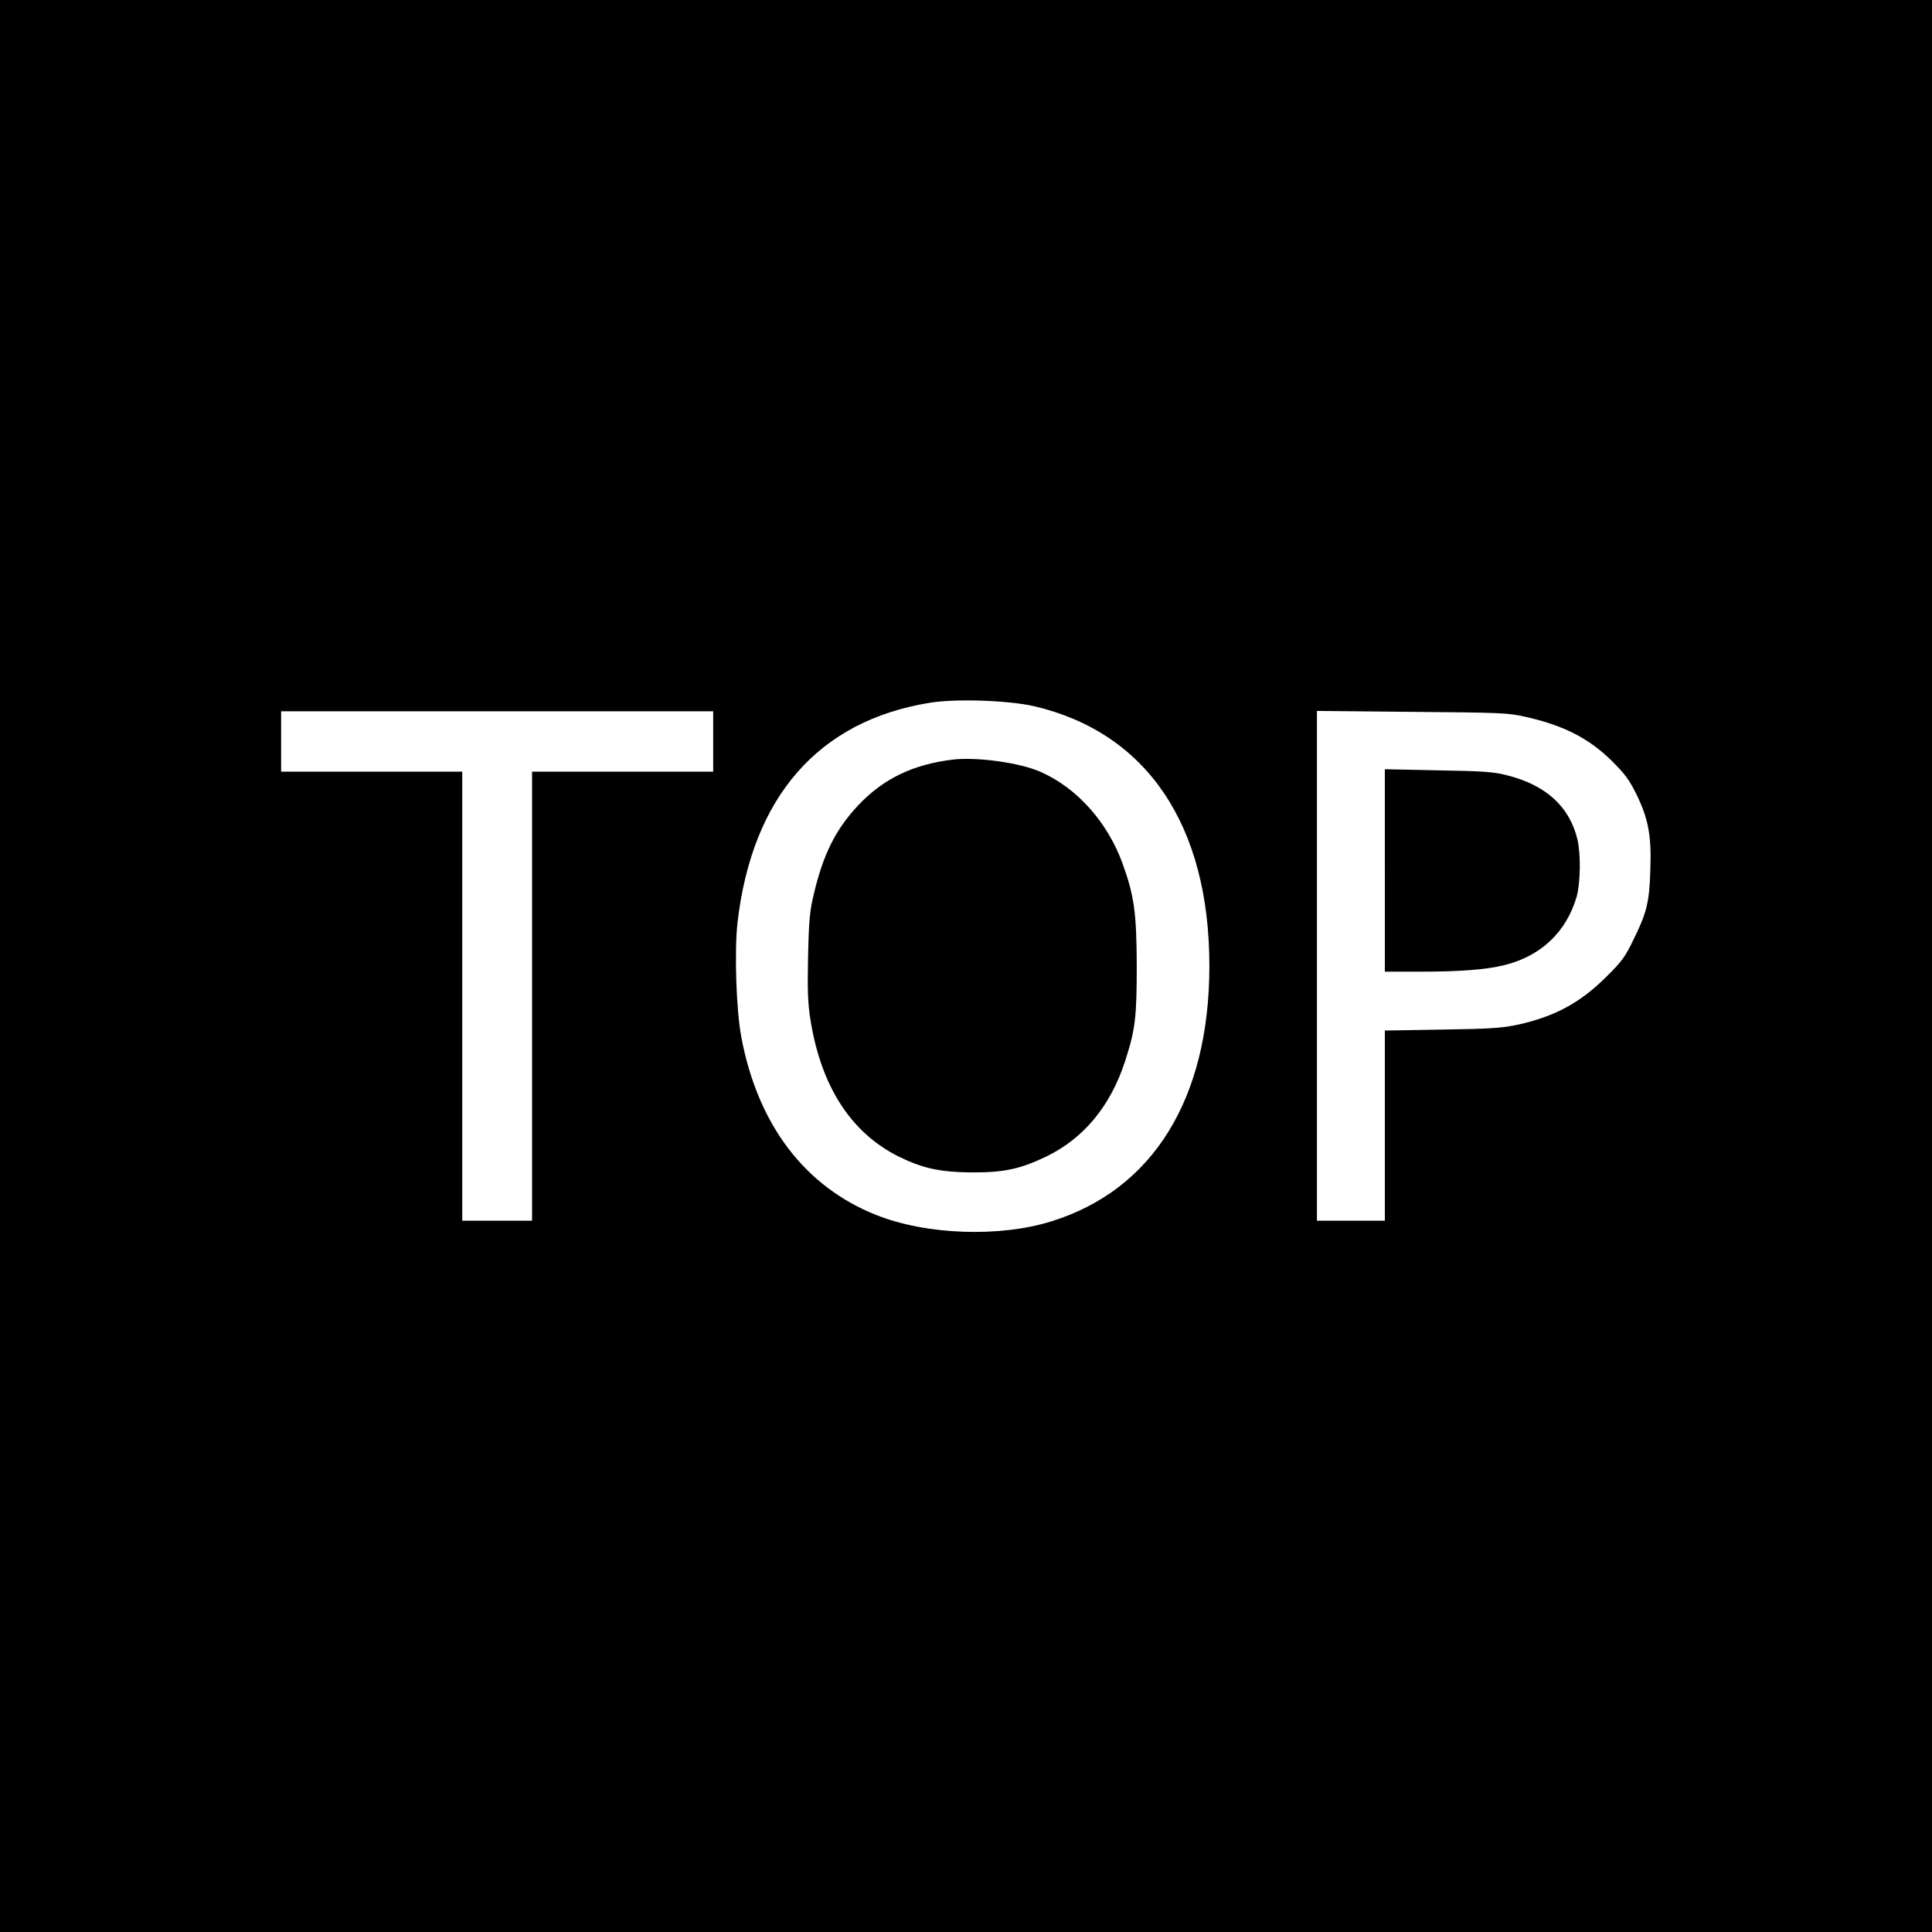 <?xml version="1.0" standalone="no"?>
<!DOCTYPE svg PUBLIC "-//W3C//DTD SVG 20010904//EN"
 "http://www.w3.org/TR/2001/REC-SVG-20010904/DTD/svg10.dtd">
<svg version="1.0" xmlns="http://www.w3.org/2000/svg"
 width="1024pt" height="1024pt" viewBox="0 0 1024 1024"
 preserveAspectRatio="xMidYMid meet">
<g transform="translate(0,1024) scale(0.1,-0.1)"
fill="#000000" stroke="none">
<path d="M0 5120 l0 -5120 5120 0 5120 0 0 5120 0 5120 -5120 0 -5120 0 0
-5120z m5481 1377 c598 -140 929 -631 929 -1377 0 -702 -298 -1185 -836 -1353
-274 -86 -663 -73 -929 33 -379 150 -629 479 -716 944 -27 142 -37 456 -20
606 77 666 428 1069 1018 1165 138 23 418 13 554 -18z m-1701 -187 l0 -160
-480 0 -480 0 0 -1190 0 -1190 -185 0 -185 0 0 1190 0 1190 -480 0 -480 0 0
160 0 160 1145 0 1145 0 0 -160z m4304 131 c205 -46 338 -114 462 -237 67 -67
90 -98 128 -175 63 -130 80 -220 73 -402 -5 -169 -19 -225 -89 -367 -45 -93
-62 -116 -147 -200 -137 -136 -272 -208 -466 -251 -86 -18 -141 -22 -402 -26
l-303 -5 0 -504 0 -504 -180 0 -180 0 0 1351 0 1351 503 -5 c472 -4 508 -5
601 -26z"/>
<path d="M5050 6214 c-213 -26 -369 -102 -502 -243 -119 -127 -185 -259 -235
-471 -21 -90 -26 -137 -30 -330 -4 -173 -1 -248 11 -325 55 -360 215 -609 471
-736 125 -61 215 -81 380 -83 174 -1 261 17 400 84 199 96 341 268 418 505 54
167 62 230 62 505 -1 282 -13 370 -75 543 -80 220 -243 402 -435 486 -110 49
-339 80 -465 65z"/>
<path d="M7340 5626 l0 -536 193 0 c207 0 347 11 442 35 193 48 326 175 381
360 21 73 23 228 5 305 -42 175 -167 289 -374 341 -70 18 -124 22 -364 26
l-283 6 0 -537z"/>
</g>
</svg>
